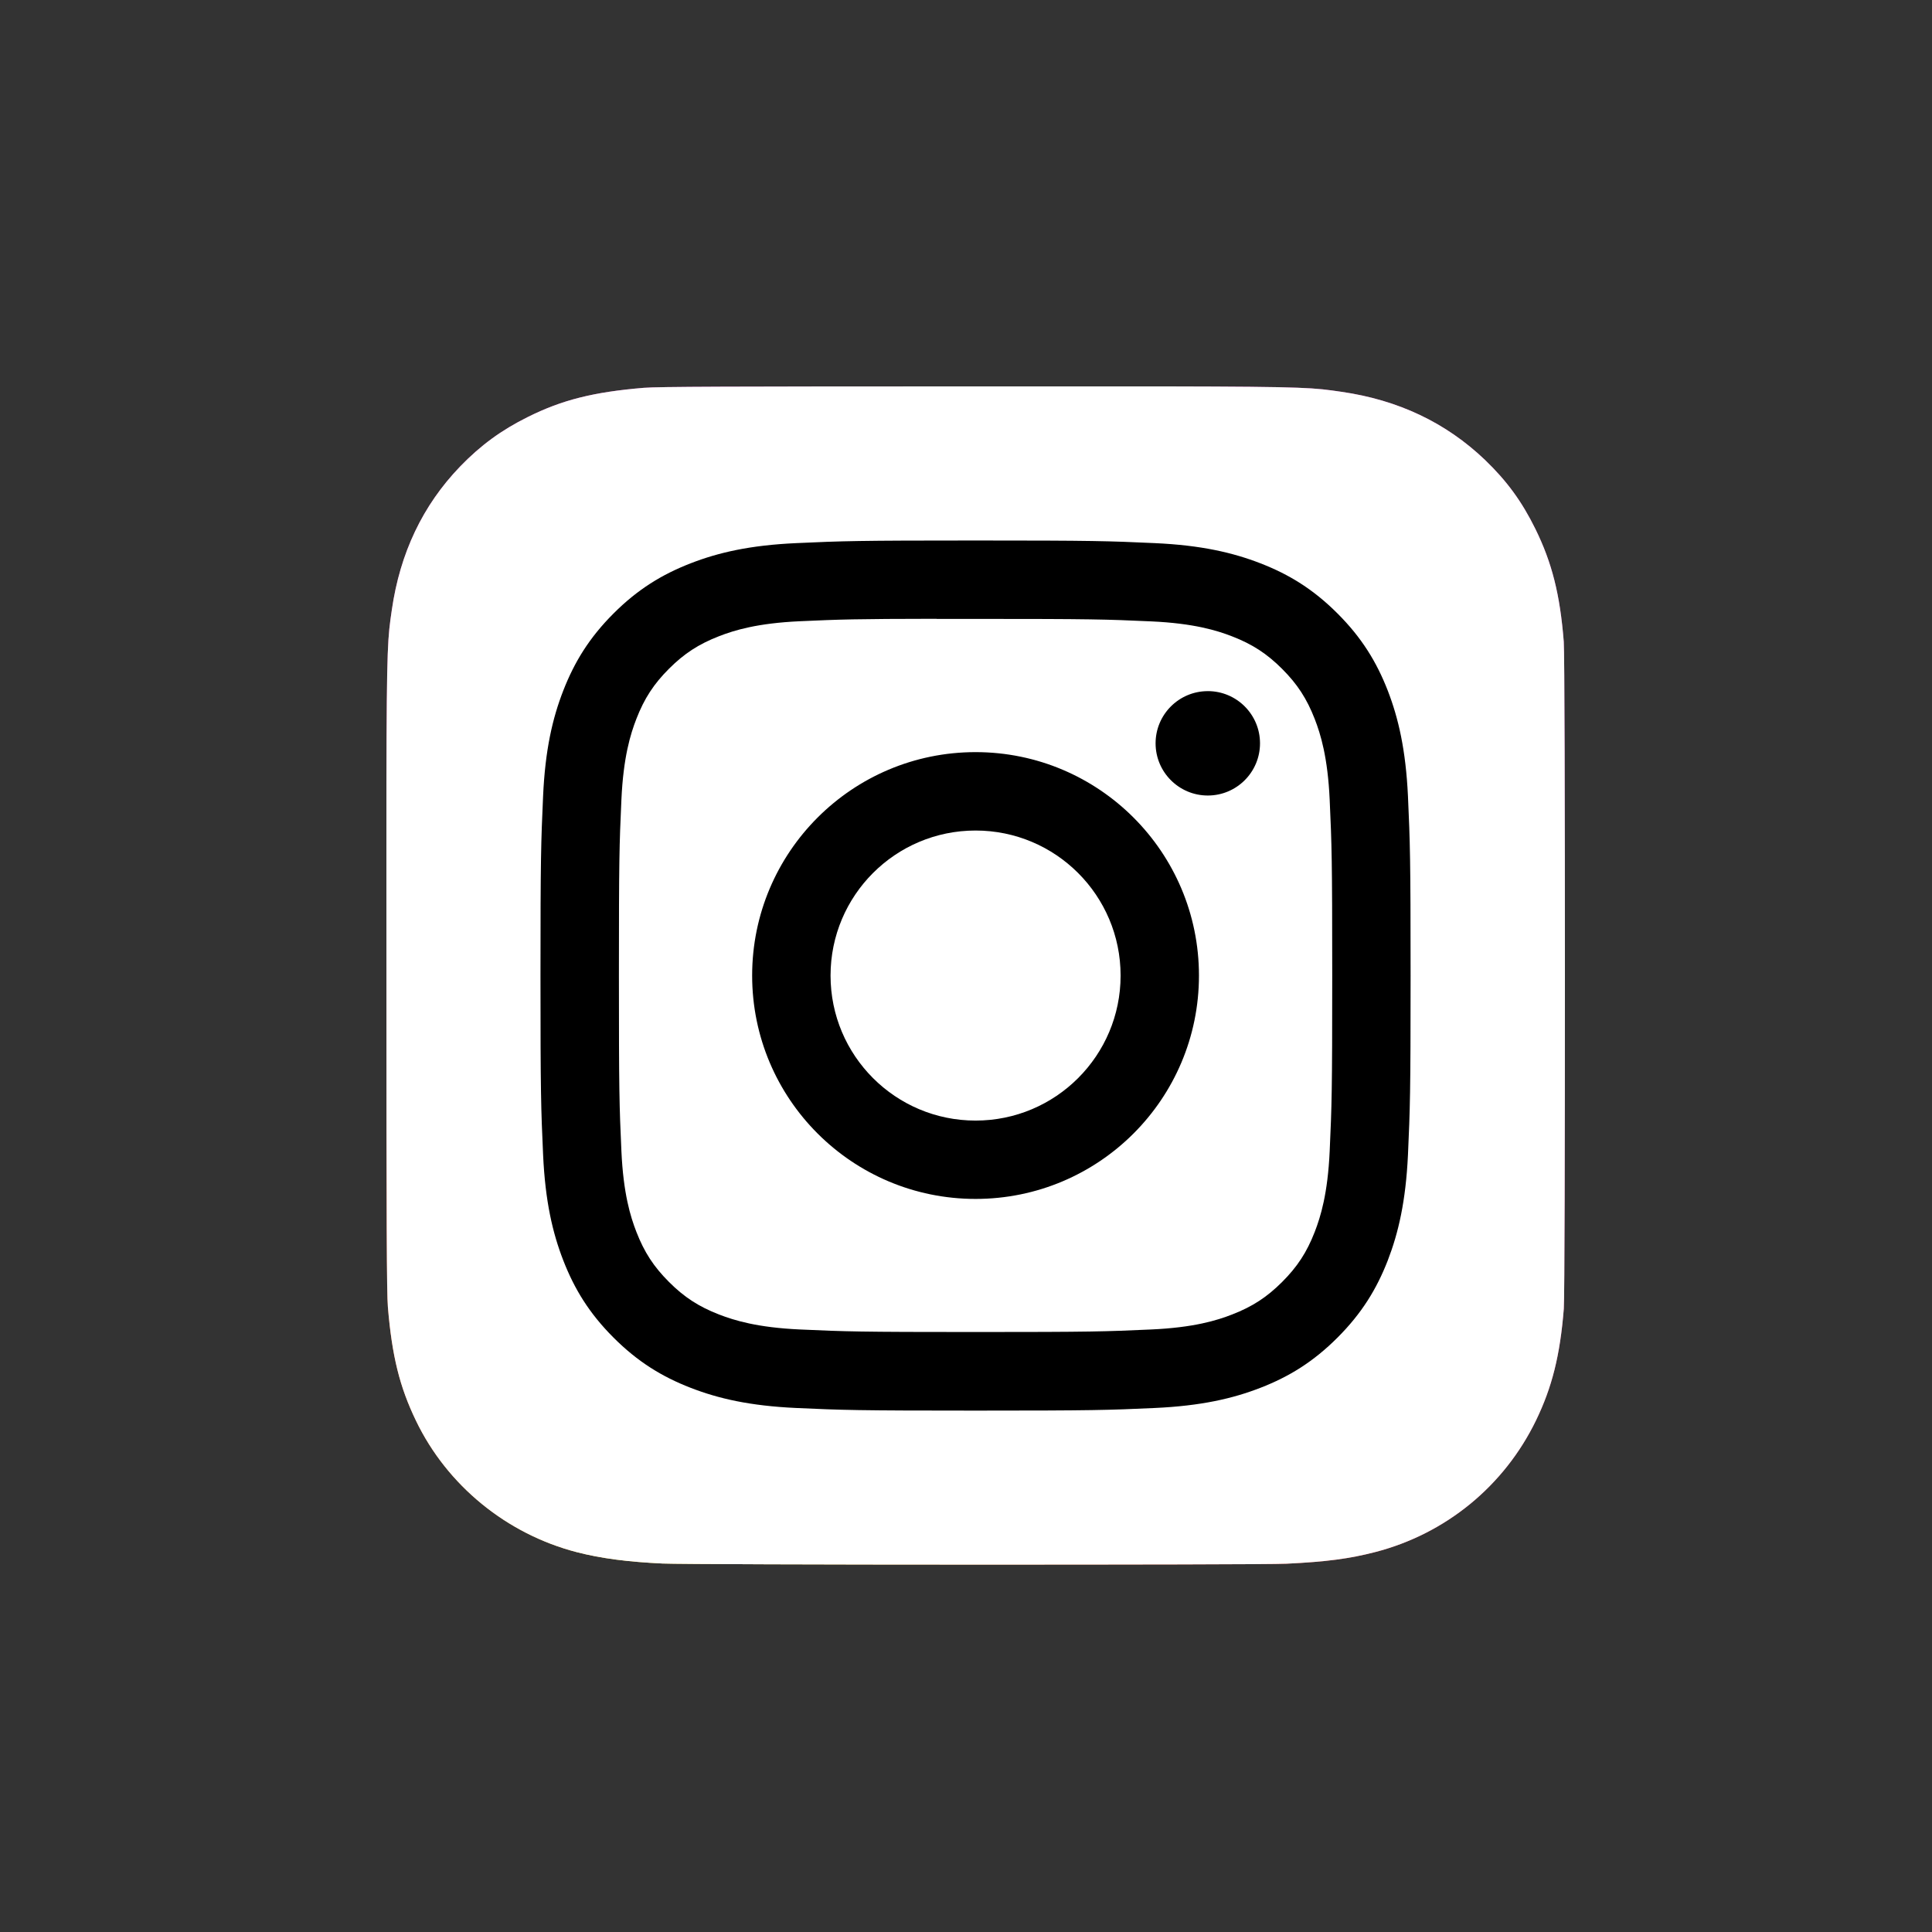 <svg width="100" height="100" viewBox="0 0 100 100" fill="none" xmlns="http://www.w3.org/2000/svg">
<rect x="0" y="0" width="100" height="100" fill="#333333" stroke="none"/>
<path d="M50.51 20C37.776 20 34.053 20.013 33.329 20.073C30.715 20.29 29.089 20.702 27.318 21.584C25.953 22.262 24.876 23.048 23.813 24.149C21.878 26.158 20.705 28.629 20.281 31.567C20.074 32.993 20.014 33.284 20.002 40.569C19.997 42.997 20.002 46.193 20.002 50.48C20.002 63.203 20.016 66.923 20.077 67.646C20.288 70.189 20.687 71.788 21.532 73.538C23.145 76.888 26.228 79.403 29.859 80.341C31.116 80.665 32.505 80.843 34.288 80.927C35.043 80.96 42.742 80.984 50.445 80.984C58.148 80.984 65.852 80.974 66.588 80.937C68.652 80.839 69.851 80.678 71.176 80.336C74.831 79.393 77.857 76.916 79.504 73.519C80.332 71.812 80.751 70.151 80.942 67.741C80.983 67.216 81 58.838 81 50.472C81 42.104 80.981 33.742 80.94 33.217C80.748 30.768 80.328 29.121 79.473 27.381C78.772 25.956 77.993 24.892 76.862 23.804C74.844 21.877 72.377 20.704 69.436 20.28C68.011 20.074 67.728 20.013 60.437 20H50.51Z" fill="url(#paint0_radial_634_4662)"/>
<path d="M50.51 20C37.776 20 34.053 20.013 33.329 20.073C30.715 20.29 29.089 20.702 27.318 21.584C25.953 22.262 24.876 23.048 23.813 24.149C21.878 26.158 20.705 28.629 20.281 31.567C20.074 32.993 20.014 33.284 20.002 40.569C19.997 42.997 20.002 46.193 20.002 50.48C20.002 63.203 20.016 66.923 20.077 67.646C20.288 70.189 20.687 71.788 21.532 73.538C23.145 76.888 26.228 79.403 29.859 80.341C31.116 80.665 32.505 80.843 34.288 80.927C35.043 80.96 42.742 80.984 50.445 80.984C58.148 80.984 65.852 80.974 66.588 80.937C68.652 80.839 69.851 80.678 71.176 80.336C74.831 79.393 77.857 76.916 79.504 73.519C80.332 71.812 80.751 70.151 80.942 67.741C80.983 67.216 81 58.838 81 50.472C81 42.104 80.981 33.742 80.94 33.217C80.748 30.768 80.328 29.121 79.473 27.381C78.772 25.956 77.993 24.892 76.862 23.804C74.844 21.877 72.377 20.704 69.436 20.28C68.011 20.074 67.728 20.013 60.437 20H50.51Z" fill="white"/>
<path d="M50.495 27.976C44.38 27.976 43.612 28.002 41.21 28.112C38.813 28.221 37.176 28.601 35.745 29.158C34.264 29.733 33.007 30.502 31.755 31.755C30.503 33.006 29.733 34.263 29.156 35.743C28.598 37.175 28.218 38.812 28.11 41.209C28.003 43.611 27.975 44.379 27.975 50.495C27.975 56.61 28.002 57.375 28.111 59.777C28.221 62.175 28.6 63.811 29.157 65.243C29.733 66.724 30.502 67.98 31.754 69.232C33.005 70.485 34.262 71.256 35.742 71.831C37.175 72.388 38.811 72.767 41.208 72.877C43.61 72.987 44.377 73.013 50.493 73.013C56.609 73.013 57.374 72.987 59.776 72.877C62.173 72.767 63.812 72.388 65.244 71.831C66.725 71.256 67.979 70.485 69.231 69.232C70.483 67.98 71.253 66.724 71.83 65.243C72.383 63.811 72.763 62.174 72.876 59.778C72.984 57.376 73.012 56.61 73.012 50.495C73.012 44.379 72.984 43.611 72.876 41.209C72.763 38.812 72.383 37.175 71.83 35.744C71.253 34.263 70.483 33.006 69.231 31.755C67.978 30.502 66.725 29.733 65.243 29.158C63.807 28.601 62.17 28.221 59.773 28.112C57.371 28.002 56.606 27.976 50.488 27.976H50.495ZM48.475 32.034C49.075 32.033 49.744 32.034 50.495 32.034C56.508 32.034 57.221 32.055 59.595 32.163C61.791 32.264 62.982 32.63 63.776 32.939C64.827 33.347 65.576 33.835 66.364 34.623C67.152 35.411 67.64 36.162 68.049 37.212C68.357 38.005 68.724 39.197 68.824 41.393C68.932 43.767 68.956 44.48 68.956 50.489C68.956 56.499 68.932 57.212 68.824 59.586C68.724 61.782 68.357 62.973 68.049 63.766C67.641 64.817 67.152 65.565 66.364 66.353C65.576 67.141 64.827 67.629 63.776 68.037C62.983 68.347 61.791 68.713 59.595 68.813C57.221 68.921 56.508 68.945 50.495 68.945C44.482 68.945 43.77 68.921 41.396 68.813C39.2 68.712 38.009 68.345 37.214 68.037C36.163 67.629 35.413 67.141 34.625 66.352C33.837 65.564 33.349 64.816 32.94 63.764C32.631 62.971 32.264 61.78 32.164 59.584C32.056 57.21 32.035 56.497 32.035 50.484C32.035 44.47 32.056 43.761 32.164 41.387C32.264 39.191 32.631 38 32.94 37.206C33.348 36.155 33.837 35.404 34.625 34.616C35.413 33.828 36.163 33.34 37.214 32.931C38.008 32.621 39.2 32.256 41.396 32.155C43.473 32.061 44.278 32.033 48.475 32.028V32.034ZM62.516 35.773C61.024 35.773 59.813 36.982 59.813 38.474C59.813 39.966 61.024 41.176 62.516 41.176C64.008 41.176 65.218 39.966 65.218 38.474C65.218 36.982 64.008 35.772 62.516 35.772V35.773ZM50.495 38.93C44.109 38.93 38.931 44.108 38.931 50.495C38.931 56.881 44.109 62.056 50.495 62.056C56.882 62.056 62.058 56.881 62.058 50.495C62.058 44.108 56.881 38.93 50.495 38.93H50.495ZM50.495 42.988C54.641 42.988 58.002 46.349 58.002 50.495C58.002 54.64 54.641 58.001 50.495 58.001C46.349 58.001 42.989 54.64 42.989 50.495C42.989 46.349 46.349 42.988 50.495 42.988V42.988Z" fill="black"/>
<defs>
<radialGradient id="paint0_radial_634_4662" cx="0" cy="0" r="1" gradientUnits="userSpaceOnUse" gradientTransform="translate(36.203 85.68) rotate(-90) scale(60.439 56.228)">
<stop stop-color="#FFDD55"/>
<stop offset="0.1" stop-color="#FFDD55"/>
<stop offset="0.5" stop-color="#FF543E"/>
<stop offset="1" stop-color="#C837AB"/>
</radialGradient>
</defs>
</svg>
